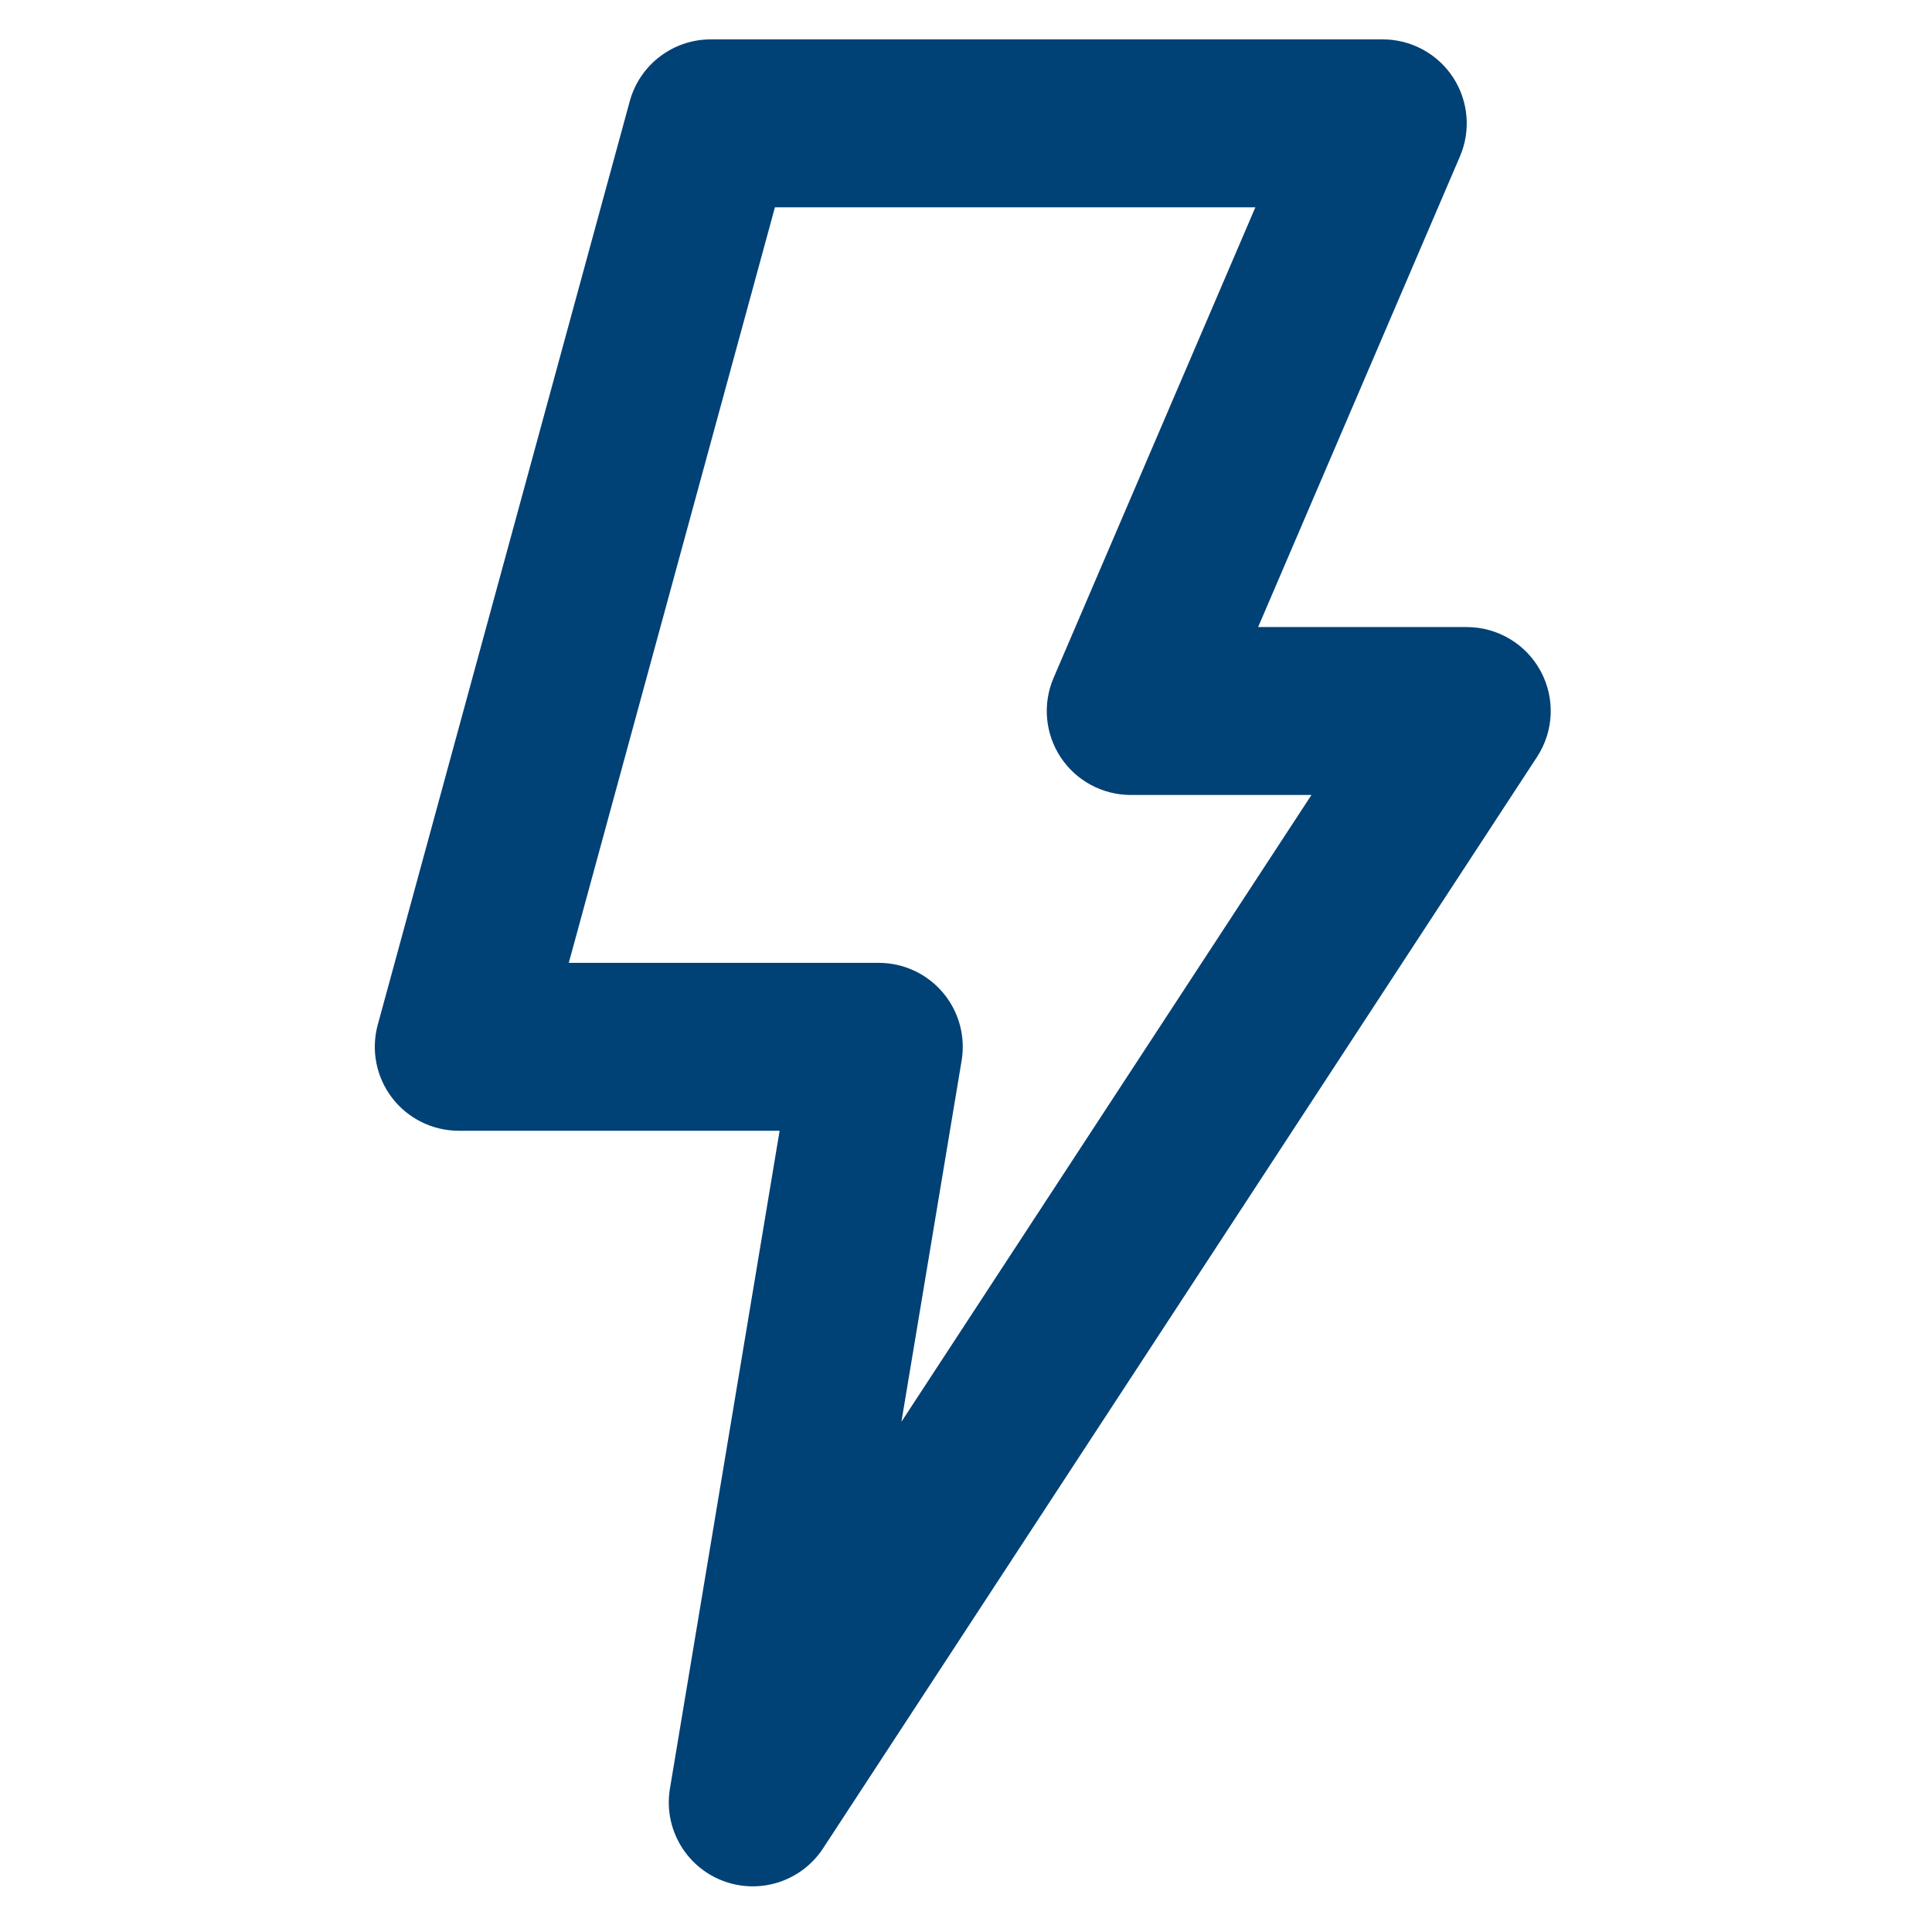 <svg xmlns="http://www.w3.org/2000/svg" xmlns:xlink="http://www.w3.org/1999/xlink" width="300" zoomAndPan="magnify" viewBox="0 0 224.88 225" height="300" preserveAspectRatio="xMidYMid meet" version="1.0"><defs><clipPath id="f753e44a92"><path d="M 43.59 4.305 L 181 4.305 L 181 220 L 43.59 220 Z M 43.59 4.305 " clip-rule="nonzero"/></clipPath></defs><g clip-path="url(#f753e44a92)"><path fill="#004176" d="M 73.281 11.793 C 74.441 7.539 78.305 4.586 82.719 4.586 L 160.973 4.586 C 164.262 4.586 167.328 6.238 169.141 8.98 C 170.949 11.727 171.262 15.195 169.965 18.215 L 146.461 73.027 L 170.754 73.027 C 174.348 73.027 177.652 74.996 179.359 78.152 C 181.07 81.309 180.91 85.148 178.941 88.152 L 95.797 215.254 C 93.262 219.125 88.363 220.695 84.051 219.012 C 79.742 217.332 77.199 212.859 77.961 208.297 L 90.734 131.688 L 53.371 131.688 C 50.324 131.688 47.449 130.27 45.598 127.848 C 43.746 125.426 43.133 122.281 43.934 119.34 Z M 90.188 24.141 L 66.18 112.133 L 102.281 112.133 C 105.156 112.133 107.887 113.398 109.746 115.594 C 111.605 117.785 112.402 120.684 111.93 123.52 L 104.918 165.582 L 152.672 92.582 L 131.629 92.582 C 128.34 92.582 125.27 90.93 123.461 88.188 C 121.652 85.441 121.344 81.973 122.637 78.953 L 146.141 24.141 Z M 90.188 24.141 " fill-opacity="1" fill-rule="evenodd"/></g></svg>